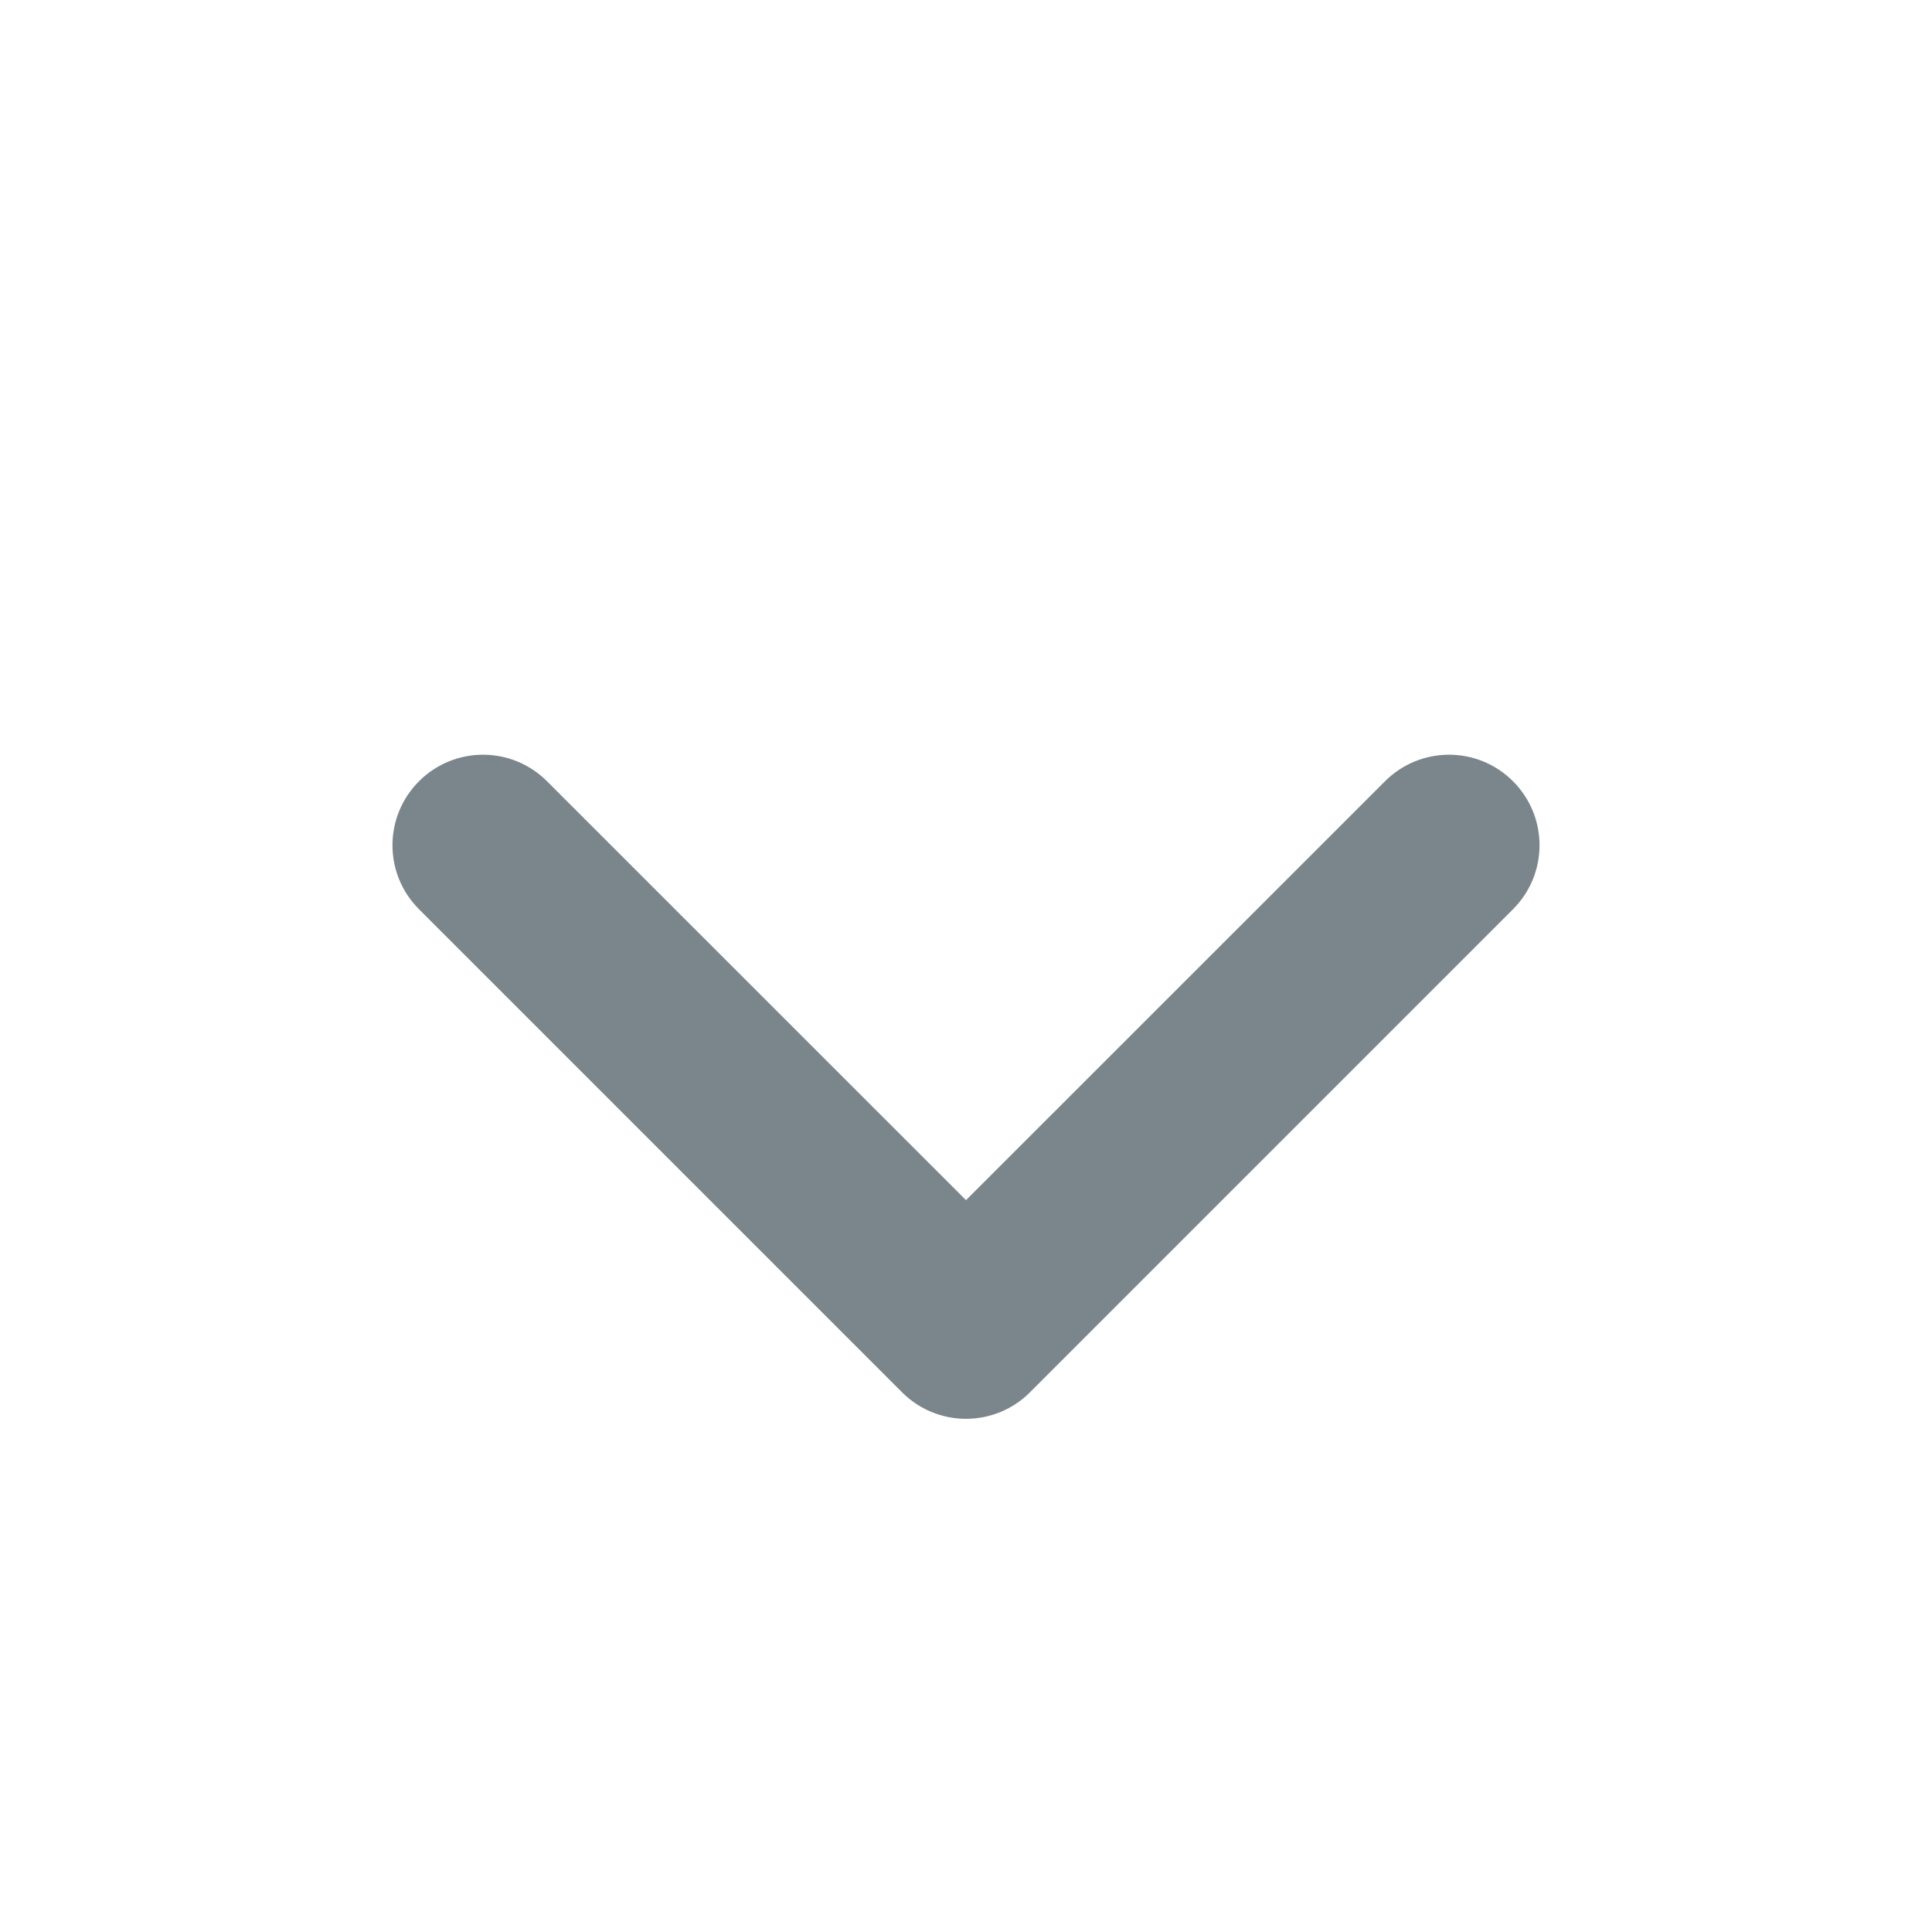 <svg width="16" height="16" viewBox="0 0 16 16" fill="none" xmlns="http://www.w3.org/2000/svg">
<path fill-rule="evenodd" clip-rule="evenodd" d="M3.47 6.47C3.763 6.177 4.237 6.177 4.53 6.47L8 9.939L11.47 6.47C11.763 6.177 12.237 6.177 12.53 6.47C12.823 6.763 12.823 7.237 12.53 7.53L8.53 11.53C8.39 11.671 8.199 11.75 8 11.75C7.801 11.75 7.61 11.671 7.47 11.53L3.47 7.53C3.177 7.237 3.177 6.763 3.47 6.47Z" fill="#7B868C"/>
</svg>
